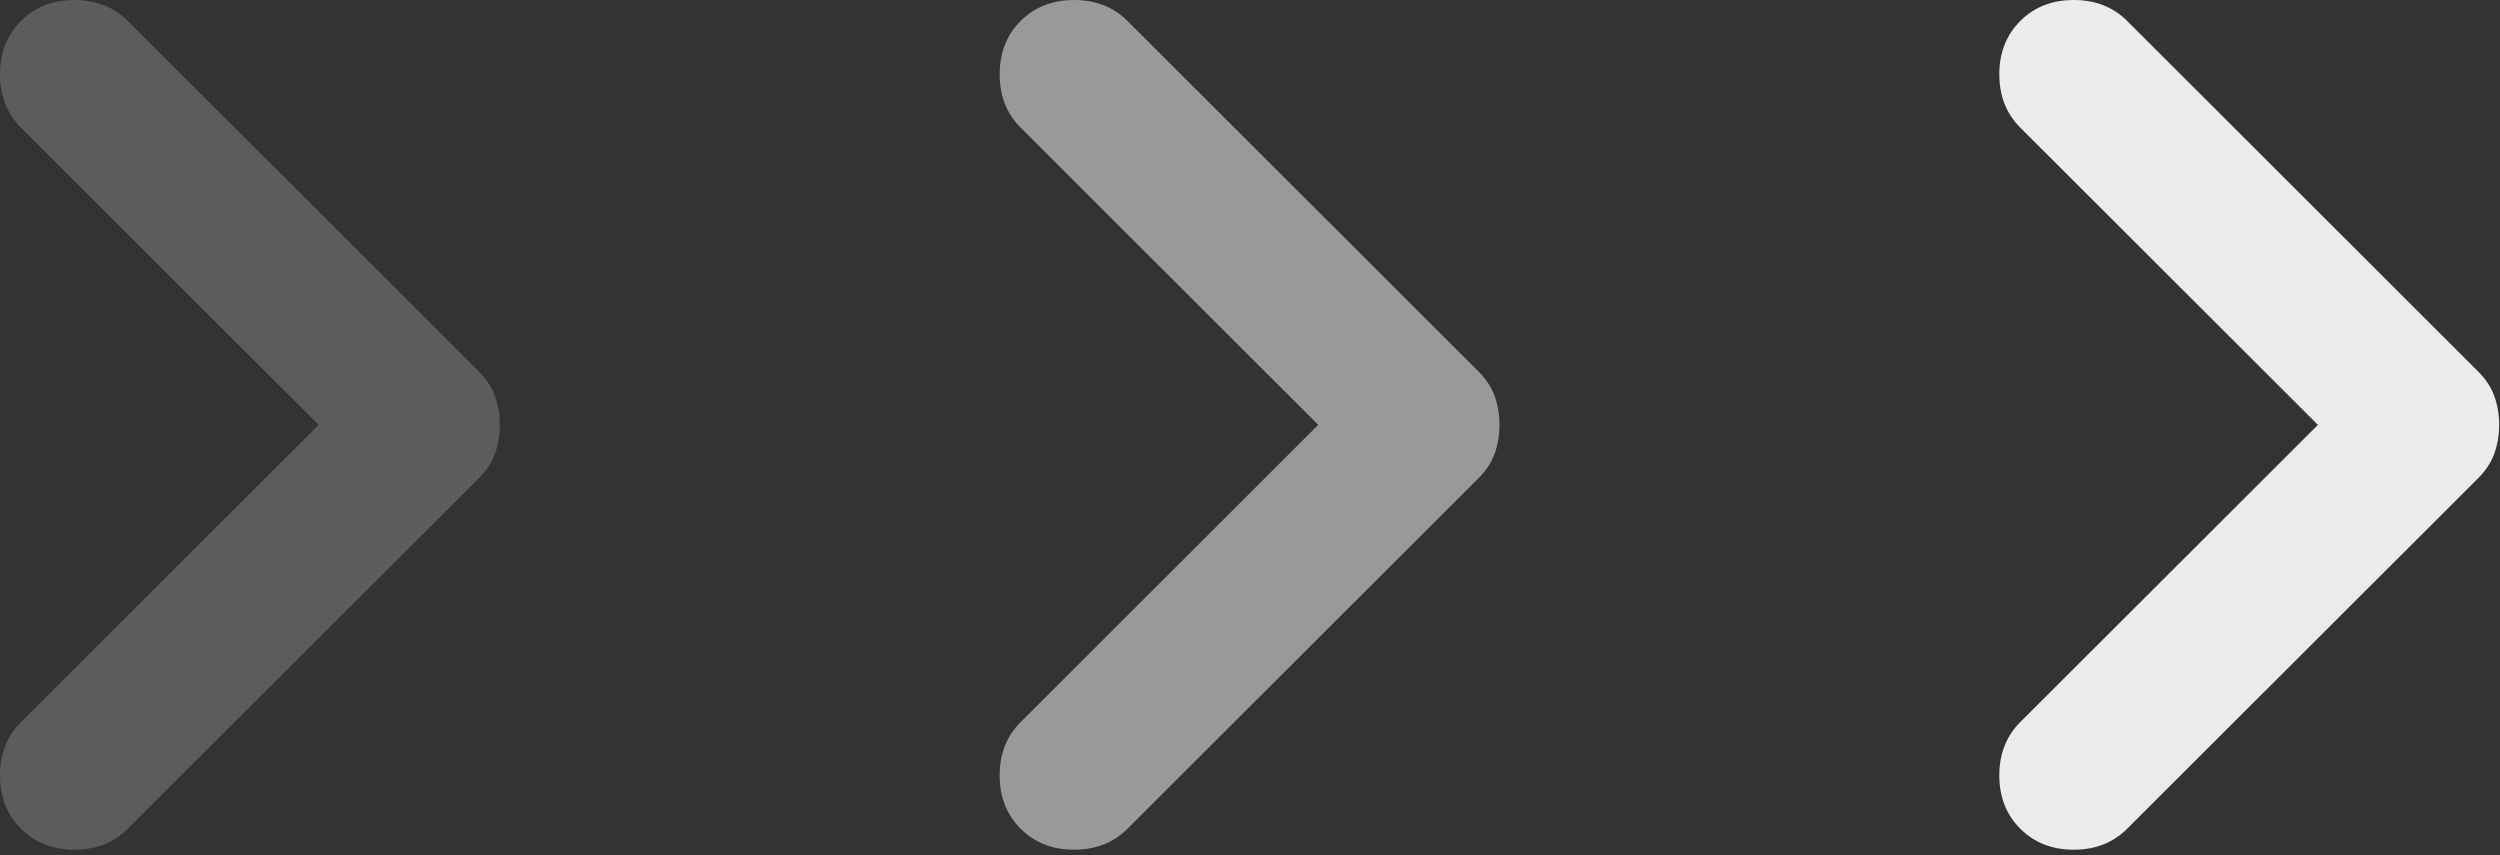 <svg width="76" height="26" viewBox="0 0 76 26" fill="none" xmlns="http://www.w3.org/2000/svg">
<rect x="0" y="0" width="76" height="26" fill="#333333" stroke="none"/>
<path d="M9.685 12.916L0.638 3.881C0.213 3.456 0 2.915 0 2.259C0 1.602 0.213 1.062 0.638 0.637C1.063 0.212 1.605 6.10352e-05 2.262 6.10352e-05C2.919 6.10352e-05 3.46 0.212 3.886 0.637L14.557 11.294C14.789 11.526 14.953 11.777 15.05 12.047C15.146 12.317 15.195 12.607 15.195 12.916C15.195 13.225 15.146 13.514 15.05 13.784C14.953 14.055 14.789 14.306 14.557 14.537L3.886 25.194C3.46 25.619 2.919 25.831 2.262 25.831C1.605 25.831 1.063 25.619 0.638 25.194C0.213 24.769 0 24.229 0 23.573C0 22.916 0.213 22.375 0.638 21.951L9.685 12.916Z" fill="white" fill-opacity="0.2"/>
<path d="M40.075 12.916L31.028 3.88C30.602 3.456 30.39 2.915 30.39 2.259C30.39 1.602 30.602 1.062 31.028 0.637C31.453 0.212 31.994 0 32.651 0C33.309 0 33.85 0.212 34.275 0.637L44.947 11.294C45.178 11.526 45.343 11.777 45.44 12.047C45.536 12.317 45.584 12.607 45.584 12.916C45.584 13.225 45.536 13.514 45.44 13.784C45.343 14.055 45.178 14.306 44.947 14.537L34.275 25.194C33.85 25.619 33.309 25.831 32.651 25.831C31.994 25.831 31.453 25.619 31.028 25.194C30.602 24.769 30.39 24.229 30.39 23.572C30.39 22.916 30.602 22.375 31.028 21.951L40.075 12.916Z" fill="white" fill-opacity="0.5"/>
<path d="M70.465 12.916L61.417 3.881C60.992 3.456 60.779 2.915 60.779 2.259C60.779 1.602 60.992 1.062 61.417 0.637C61.843 0.212 62.384 6.10352e-05 63.041 6.10352e-05C63.698 6.10352e-05 64.24 0.212 64.665 0.637L75.336 11.294C75.568 11.526 75.733 11.777 75.829 12.047C75.926 12.317 75.974 12.607 75.974 12.916C75.974 13.225 75.926 13.514 75.829 13.784C75.733 14.055 75.568 14.306 75.336 14.537L64.665 25.194C64.24 25.619 63.698 25.831 63.041 25.831C62.384 25.831 61.843 25.619 61.417 25.194C60.992 24.769 60.779 24.229 60.779 23.573C60.779 22.916 60.992 22.375 61.417 21.951L70.465 12.916Z" fill="white" fill-opacity="0.9"/>
</svg>

